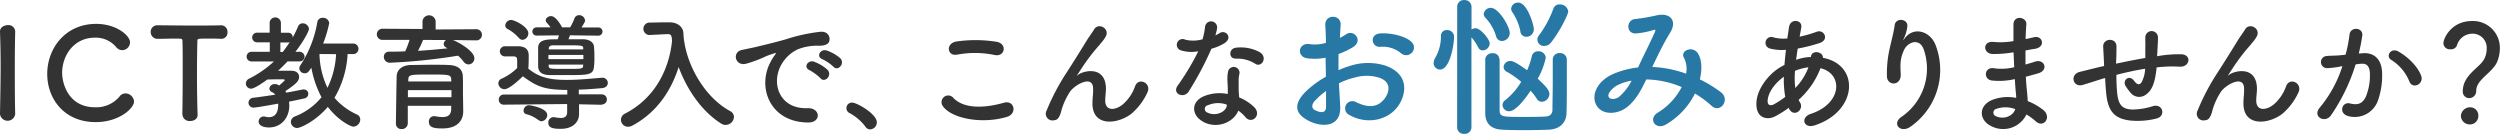 <svg id="レイヤー_1" data-name="レイヤー 1" xmlns="http://www.w3.org/2000/svg" viewBox="0 0 710.83 38.01"><defs><style>.cls-1{fill:#333;}.cls-2{fill:#2778a5;}</style></defs><title>onayami</title><path class="cls-1" d="M62.61,309.07a2.18,2.18,0,0,1-4.32,0v0c.07-4.32.18-9.14.18-13.79,0-3.42-.07-6.7-.18-9.61-.07-1.51,1.55-1.91,2.2-1.91a1.9,1.9,0,0,1,2.12,1.76v.07c-.07,3-.11,6.37-.11,9.86,0,4.5,0,9.18.11,13.61Z" transform="translate(-58.29 -276.62)"/><path class="cls-1" d="M85.51,311.34c-9,0-13.79-6.66-13.79-13.68,0-7.31,5.15-14.25,13.93-14.25,5.72,0,9.61,3.31,9.61,5.25a2.26,2.26,0,0,1-2.2,2.23,2.31,2.31,0,0,1-1.84-1,7.59,7.59,0,0,0-5.94-2.56c-6.08,0-9.32,5.18-9.32,10,0,3,1.76,9.79,9.36,9.79a8.61,8.61,0,0,0,6.91-3,2.1,2.1,0,0,1,1.76-.94,2.47,2.47,0,0,1,2.41,2.3C96.41,307.42,92.13,311.34,85.51,311.34Z" transform="translate(-58.29 -276.62)"/><path class="cls-1" d="M110.13,309.15c.07-2.81.11-8,.11-12.78,0-3.17,0-6.16-.07-8.06,0-.72-.11-.72-2.23-.72-1.37,0-3.06.07-4.75.07a1.92,1.92,0,0,1-2.05-1.94,1.85,1.85,0,0,1,2-1.91h.07c2.16,0,6,.07,9.72.07,3.06,0,6.12,0,8.17-.07a1.82,1.82,0,0,1,1.87,1.94,1.75,1.75,0,0,1-1.73,1.91h-.14c-1.22-.07-2.27-.07-3.13-.07-3.56,0-3.56,0-3.56.72-.07,2.45-.11,5.94-.11,9.47,0,4.32.07,8.71.18,11.38.07,1.26-1,1.87-2.16,1.87a2,2,0,0,1-2.16-1.84Z" transform="translate(-58.29 -276.62)"/><path class="cls-1" d="M137.67,300.94c.07-.07,1.58-1.4,1.58-1.48a.34.34,0,0,0-.29-.29c-1.66,0-3.13,0-4.68.07-.22.18-3.49,2.59-4.61,2.59a1.48,1.48,0,0,1-1.48-1.48,1.61,1.61,0,0,1,1-1.4,30.48,30.48,0,0,0,7-4.86l-6.41,0a1.37,1.37,0,1,1,0-2.74H135v-2.7h-3.64a1.37,1.37,0,1,1,0-2.74h3.6V283a1.61,1.61,0,0,1,3.2,0l0,2.92h2.09a1.25,1.25,0,0,1,1.26,1.37,30.66,30.66,0,0,0,1.51-3.1,1.4,1.4,0,0,1,1.33-.94,1.8,1.8,0,0,1,1.8,1.58c0,.54-1.37,3.31-3.85,6.51h1a1.43,1.43,0,0,1,1.58,1.4,1.39,1.39,0,0,1-1.55,1.33h0l-3.28,0a37.7,37.7,0,0,1-2.7,2.66c1.22,0,2.52,0,3.71,0,1.62,0,2.27.86,2.27,1.73,0,1.22-.83,2-3.89,4.07.07.14.18.29.25.43,1.84-.32,3.46-.65,4.68-.9a1,1,0,0,1,.32,0,1.23,1.23,0,0,1,1.26,1.26,1.35,1.35,0,0,1-1.19,1.3c-1.15.25-2.63.58-4.28.9,0,.36.07.72.07,1.08,0,3.64-2.41,6.26-5.8,6.26-1.69,0-2.92-.61-2.92-1.69a1.47,1.47,0,0,1,1.48-1.44,2.21,2.21,0,0,1,.43.07,3.63,3.63,0,0,0,1,.14c1.66,0,2.66-1.15,2.66-3.56v-.29c-1.69.29-6.19,1.12-6.95,1.12a1.41,1.41,0,0,1-1.51-1.37,1.49,1.49,0,0,1,1.48-1.44c1.87-.22,4-.54,6.12-.86a2.71,2.71,0,0,0-.94-.76,1.11,1.11,0,0,1-.72-1,1.51,1.51,0,0,1,1.62-1.26,2.27,2.27,0,0,1,1,.29Zm1-9.54a30.66,30.66,0,0,0,2-2.81,1.2,1.2,0,0,1-.54.11h-2.12v2.7Zm18.46.58a27.4,27.4,0,0,1-3.74,12.45,18.35,18.35,0,0,0,6.33,4.72,1.57,1.57,0,0,1,1,1.48,2.07,2.07,0,0,1-1.91,2c-.83,0-4.36-1.76-7.31-5.62-3.49,4.1-7.81,6-8.71,6a1.79,1.79,0,0,1-1.8-1.73,1.73,1.73,0,0,1,1.22-1.58,18.06,18.06,0,0,0,7.49-5.44,29,29,0,0,1-2.88-8.39c-.9,1.33-1.12,1.58-1.94,1.58a1.47,1.47,0,0,1-1.48-1.4,1.62,1.62,0,0,1,.32-.9,31.91,31.91,0,0,0,4.79-12.2,1.45,1.45,0,0,1,1.55-1.26,1.7,1.7,0,0,1,1.84,1.51,35.94,35.94,0,0,1-1.73,5.8l8.71,0a1.51,1.51,0,0,1,0,3Zm-8,0a23.45,23.45,0,0,0,2.27,9.61,24.4,24.4,0,0,0,2.45-9.58Z" transform="translate(-58.29 -276.62)"/><path class="cls-1" d="M187.09,288c2.2.9,6.08,3.31,6.08,5.18a1.72,1.72,0,0,1-1.66,1.76,1.85,1.85,0,0,1-1.44-.83,11.21,11.21,0,0,0-1.55-1.66,161,161,0,0,1-19.29,2,1.67,1.67,0,0,1-1.8-1.66,1.43,1.43,0,0,1,1.55-1.48c1.48,0,3,0,4.54-.11a29.68,29.68,0,0,0,1.22-3.24l-7.59,0a1.59,1.59,0,1,1,0-3.17l11.27.07v-2.2a1.88,1.88,0,0,1,3.74,0V285l11.45-.07a1.59,1.59,0,1,1,0,3.17ZM190,308.25v.07c0,2.12-1.22,4.82-5.94,4.82-2.45,0-3.82-.29-3.82-1.91a1.45,1.45,0,0,1,1.4-1.58.89.89,0,0,1,.29,0,12.13,12.13,0,0,0,2.2.25c1.37,0,2.38-.47,2.45-2.2,0-.29,0-.61,0-1H174.24v5a1.67,1.67,0,0,1-1.76,1.62,1.52,1.52,0,0,1-1.62-1.58c0-.36.18-12.92.22-13.54.07-1.4,1.12-3,4-3.1,1.69,0,3.82-.07,5.9-.07,1.73,0,3.42,0,4.9.07,2.88.11,3.89,1.44,4,3.06s0,4.79.07,6.23Zm-3.35-6H174.27c0,.65,0,1.33,0,2h12.38Zm-.07-3c0-1.4-.61-1.44-5.83-1.44-5.87,0-6.3,0-6.37,1.44v.54h12.24Zm-8-11.27a31,31,0,0,1-1.44,3.1c2.88-.18,5.69-.43,8.39-.72a3.11,3.11,0,0,1-.36-.22,1.16,1.16,0,0,1-.72-1,1.38,1.38,0,0,1,.68-1.15Z" transform="translate(-58.29 -276.62)"/><path class="cls-1" d="M229.45,306.41l-6.52-.14v.14l0,2.63v.07c0,1.76-1.26,4.14-5.25,4.14-2.52,0-3.49-.43-3.49-1.76a1.48,1.48,0,0,1,1.4-1.55,1,1,0,0,1,.32,0,12.09,12.09,0,0,0,1.84.22c1,0,1.8-.36,1.8-1.69v-2.27l-18,.18h0a1.37,1.37,0,0,1-1.44-1.4,1.41,1.41,0,0,1,1.48-1.48l18,0,0-1.12c0-.07,0-.11,0-.18-6.52-.07-8.57-.9-12.63-3.89-3.67,3.56-4.9,3.67-5.25,3.67a1.75,1.75,0,0,1-1.73-1.69,1.48,1.48,0,0,1,1-1.33,15,15,0,0,0,4.36-3c0-.94,0-1.48,0-1.91,0-1-.11-1.37-1.08-1.4h-2.41a1.44,1.44,0,0,1,0-2.88c1.26,0,2.52,0,3.67,0,2.05,0,3.1.83,3.1,2.66,0,.83,0,2.56-.11,3.71,3,2.45,6,3.2,10.91,3.2,3.49,0,7.27-.4,9.93-.61h.18a1.48,1.48,0,0,1,1.58,1.44c0,.72-.5,1.4-1.66,1.51-1.69.14-4.07.36-6.59.43v.22l0,1.12,6.55,0a1.44,1.44,0,1,1,0,2.88Zm-23.65-19a11.16,11.16,0,0,0-3.2-2.56,1.13,1.13,0,0,1-.65-1,1.68,1.68,0,0,1,1.66-1.55c1,0,4.9,1.94,4.9,3.78a1.85,1.85,0,0,1-1.62,1.87A1.37,1.37,0,0,1,205.81,287.37Zm5.54,23.33a9.4,9.4,0,0,0-3.42-1.66,1,1,0,0,1-.76-1,1.57,1.57,0,0,1,1.51-1.55c.18,0,5.22.72,5.22,2.81a1.8,1.8,0,0,1-1.66,1.76A1.38,1.38,0,0,1,211.35,310.69Zm9-24.08a7.09,7.09,0,0,1-.43,1.12c1.44,0,2.84,0,4,0,2,0,3.17.83,3.28,2.16.07.83.11,1.76.11,2.74s0,1.94-.11,2.81c-.22,2.48-1.51,2.48-8,2.48-1.66,0-3.31,0-4.61,0-2.23-.07-3.2-.86-3.28-2.45,0-.86,0-1.76,0-2.66s0-1.84,0-2.7c.07-2.37,2.59-2.37,5.58-2.37.11-.36.25-.76.32-1.12l-6.37.07a1.17,1.17,0,1,1,0-2.34l4,0c-.32-.47-.68-.86-1.08-1.33a1,1,0,0,1-.29-.68c0-.65.76-1.19,1.51-1.19,1.33,0,2.74,2.41,3.13,3.2h2.3a16.09,16.09,0,0,0,1.22-2.52,1.35,1.35,0,0,1,1.33-.94,1.66,1.66,0,0,1,1.69,1.48c0,.32-.07.5-1,2l4.79,0a1.17,1.17,0,1,1,0,2.34Zm-6.12,5.58v1.19h9.94c0-.4,0-.79,0-1.19Zm9.9,2.74H214.3l0,.47c.07.76.47.76,4.93.76s4.79,0,4.86-.86Zm0-4.68c0-.79-.72-.79-4.25-.79-1.62,0-3.24,0-4.43,0-.72,0-1.08.4-1.12.83v.32h9.79Z" transform="translate(-58.29 -276.62)"/><path class="cls-1" d="M252.83,288.3c1,7.2,5.87,16,13.07,19.91a1.9,1.9,0,0,1,1.08,1.66,2.4,2.4,0,0,1-2.37,2.27,2.35,2.35,0,0,1-1.3-.4c-5.58-3.53-9.75-9.79-12.06-16.05-2.12,6.69-6.19,12.92-13.21,16.67a2.37,2.37,0,0,1-1.15.29,2,2,0,0,1-2.05-2,2,2,0,0,1,1.22-1.76c8.75-4.5,12.56-13,13.32-20.7-.11-1.37-.22-1.87-1.19-1.87h-.11l-5.11.25h-.11a1.77,1.77,0,0,1,0-3.53c1.44,0,3.06-.07,4.68-.07h1.15c2.16,0,3.85,1.22,3.92,3.17a19.86,19.86,0,0,0,.18,2h0Z" transform="translate(-58.29 -276.62)"/><path class="cls-1" d="M277.4,294.21a12.38,12.38,0,0,1,1.15-1.87c.58-.76.4-.72-.29-.5-2.7.86-2.09.86-4.54,1.8a33.91,33.91,0,0,1-3.24,1.08c-3.17.86-4.14-3.28-1.26-3.89.76-.18,2.84-.58,4-.86,1.76-.43,4.93-1.15,8.6-2.2a48.17,48.17,0,0,1,9.79-2.12c2.23-.14,2.84,1.62,2.45,2.77-.22.61-1,1.33-3.53,1.19a15.28,15.28,0,0,0-5.33,1,10.48,10.48,0,0,0-4.64,4.21c-3.17,5.29-.76,12.85,7.31,12.56,3.78-.14,4,4.1.22,4.07C277.22,311.41,273.48,301.44,277.4,294.21Zm11.09,2.38c-1.91-.83-.47-3.06,1.3-2.41a11.74,11.74,0,0,1,3.78,2.27c1.48,1.58-.76,3.89-2,2.41A13.84,13.84,0,0,0,288.49,296.58Zm3.64-3.13c-1.94-.76-.54-3.06,1.22-2.48a11.94,11.94,0,0,1,3.82,2.16c1.51,1.51-.61,3.89-1.91,2.45A12.64,12.64,0,0,0,292.12,293.45Z" transform="translate(-58.29 -276.62)"/><path class="cls-1" d="M304.31,312.57a13.73,13.73,0,0,0-4.43-3.78,1.57,1.57,0,0,1,.72-3c1.26,0,7,3.17,7,5.62a2,2,0,0,1-1.94,2A1.64,1.64,0,0,1,304.31,312.57Z" transform="translate(-58.29 -276.62)"/><path class="cls-1" d="M326.4,306.84a1.9,1.9,0,0,1,3-2.34c3.06,3.13,8.89,2.88,14.33,1.33,3-.83,3.85,3.06.94,4C337.52,312,328.89,310.33,326.4,306.84Zm4-14.69c-2.84.54-3.31-3.28-.11-3.74a38.2,38.2,0,0,1,11.48.11c3,.65,2.23,4.36-.68,3.74A27.38,27.38,0,0,0,330.43,292.16Z" transform="translate(-58.29 -276.62)"/><path class="cls-1" d="M368.91,305.94c0-1.66.25-2.66.18-4.28-.18-4-5.65-.61-6.66,1.19a19,19,0,0,0-2.27,4.9c-.65,2.77-1.44,3-2.16,3.06a1.9,1.9,0,0,1-2.12-2.77,63.51,63.51,0,0,1,5.76-10.91c2.09-3.24,4-6.3,5.72-9.11.61-1,1.58-2.27,2-3,1.19-2.12,4.54-.32,3.35,1.94a9.69,9.69,0,0,1-.83,1.26c-.29.36-.65.76-1,1.22a51.55,51.55,0,0,0-3.82,4.79c-.94,1.33-1.66,2.48-2.45,3.67-.25.36-.14.29.11.07,1.3-1.15,7.52-2.84,8,3.24.11,1.4-.18,2.63-.18,4,0,3.2,3.1,2.81,5.22.9a12.22,12.22,0,0,0,3.28-5c1-2.66,4.82-.83,3.46,1.87a17.45,17.45,0,0,1-4.54,6C376,312,368.84,312.75,368.91,305.94Z" transform="translate(-58.29 -276.62)"/><path class="cls-1" d="M394.29,291a1.65,1.65,0,1,1,1-3.1,9.62,9.62,0,0,0,4.93-.11,23.14,23.14,0,0,0,.72-3.63,1.72,1.72,0,0,1,3.42.32,12.12,12.12,0,0,1-.5,2.2,11.3,11.3,0,0,0,1.15-.61c1.62-1.15,3.89,1.08,1.58,2.74a13.71,13.71,0,0,1-3.85,1.66,91.07,91.07,0,0,1-6.44,12.13c-1.33,2.16-4.79.76-3.2-1.58a70.31,70.31,0,0,0,5.9-9.83A9.85,9.85,0,0,1,394.29,291Zm6.19,20.27c-3.35-1.69-3.74-5.58,0-7.24a11.76,11.76,0,0,1,6.91-.68v-1.26c0-.9-.07-1.8-.11-2.7a10.76,10.76,0,0,1,.18-2.41,1.65,1.65,0,0,1,3.24.65,7.15,7.15,0,0,0-.22,1.69c0,.83,0,1.73,0,2.77,0,.68.11,1.44.14,2.23a13.06,13.06,0,0,1,4.39,2.88c2.05,2.27-.86,4.82-2.59,2.74a10.44,10.44,0,0,0-2.05-1.87C409.33,311,404.83,313.5,400.48,311.31Zm1.15-4.72a1.09,1.09,0,0,0,0,2.09c2.16,1.08,5.08,0,5.47-1.91,0-.11,0-.25,0-.36A7.21,7.21,0,0,0,401.63,306.59Zm8-13.28c-2,.11-2.12-2.88.18-3.1a11.39,11.39,0,0,1,6.62,1.26c2.45,1.48.58,4.46-1.19,3.35A9.25,9.25,0,0,0,409.66,293.31Z" transform="translate(-58.29 -276.62)"/><path class="cls-2" d="M439.35,306.73c.35,6.18-5.18,6.09-8.72,4.36-5.14-2.51-3.71-5.57-1.43-8.08a27.77,27.77,0,0,1,6.09-4.58c0-1.81-.09-3.67-.09-5.4a16.2,16.2,0,0,1-5.18.17c-3.2-.39-2.68-4.71.91-4a10.79,10.79,0,0,0,4.36-.39c0-2-.09-3.41-.17-5.05-.17-3.2,4.58-3.11,4.36,0-.09,1-.13,2.33-.22,3.63a13.06,13.06,0,0,0,1.73-1c2.33-1.56,5,1.86,1.94,3.67a25,25,0,0,1-4.06,1.94c0,1.34,0,2.94,0,4.58a26.61,26.61,0,0,1,3.63-1.34,16.58,16.58,0,0,1,9.59,0c7.13,2.46,6,8.29,3.76,11.49-2.81,4.06-8.86,5.44-13.87,2.59a2.06,2.06,0,1,1,1.86-3.67c3.37,1.64,6.13,1.69,8.21-1.08,1-1.38,2.25-4.45-1.51-5.83a12.07,12.07,0,0,0-7-.09,22,22,0,0,0-4.54,1.64C439.09,302.62,439.27,304.87,439.35,306.73Zm-7.26-1.38c-.91,1-.91,2.12.09,2.59,1.86.91,3.11.78,3.15-.91,0-1.17,0-2.76,0-4.54A21.16,21.16,0,0,0,432.1,305.34Zm24.49-13.65a8.07,8.07,0,0,0-5.7-1.77c-2.64.3-3.33-3.54-.22-3.8s7.43.82,9,2.46a2.1,2.1,0,0,1,0,3.07A2.18,2.18,0,0,1,456.59,291.69Z" transform="translate(-58.29 -276.62)"/><path class="cls-2" d="M465.92,294.54a2.83,2.83,0,0,1,.43-1.43A12.18,12.18,0,0,0,468,286.9a1.61,1.61,0,0,1,1.73-1.73,1.93,1.93,0,0,1,2,1.94c0,2-1.12,9.29-4,9.29A1.84,1.84,0,0,1,465.92,294.54Zm6.7-16a1.87,1.87,0,0,1,2-1.9,1.93,1.93,0,0,1,2.07,1.9V285a2.17,2.17,0,0,1,1.17-.35c1.34,0,4,3.07,4,4.36a2.06,2.06,0,0,1-2,1.94,1.42,1.42,0,0,1-1.25-.82,12.92,12.92,0,0,0-1.94-2.89v25.62a1.89,1.89,0,0,1-2.07,1.81,1.85,1.85,0,0,1-2-1.81Zm11.06,8.34a13.82,13.82,0,0,0-3-5.18,1.6,1.6,0,0,1-.52-1.12,2,2,0,0,1,2-1.73c2.29,0,5.4,5.36,5.4,7.17a2.28,2.28,0,0,1-2.2,2.25A1.67,1.67,0,0,1,483.67,286.85Zm1,6.61c0,2,0,4.67,0,7.3s0,5.27,0,7.21,1,1.86,7.43,1.86c2.07,0,4.23,0,5.79-.13A1.77,1.77,0,0,0,499.7,308c0-2,.09-5.23.09-8.38,0-2.25,0-4.45,0-6.13a1.84,1.84,0,0,1,2-1.77,1.87,1.87,0,0,1,2,1.77c0,2,0,4.23,0,6.48,0,3.2,0,6.35-.09,8.68,0,2.76-1.86,4.71-5.05,4.84-2,.09-4.36.13-6.7.13s-4.58,0-6.57-.13c-3.24-.13-4.75-1.86-4.79-4.67,0-2.16,0-4.92,0-7.65s0-5.53,0-7.73a1.92,1.92,0,0,1,2.07-1.68,1.75,1.75,0,0,1,1.94,1.64Zm2.77,14.77a1.88,1.88,0,0,1-1.95-1.77,1.85,1.85,0,0,1,.82-1.43,18.94,18.94,0,0,0,4.49-5.18,24.49,24.49,0,0,0-4-2.81,1.59,1.59,0,0,1-1-1.38,1.86,1.86,0,0,1,1.9-1.73c.6,0,1.42.22,4.79,2.63a20.85,20.85,0,0,0,1.34-4,1.76,1.76,0,0,1,1.81-1.38A2,2,0,0,1,497.8,293a20.28,20.28,0,0,1-2.29,6c2.76,2.51,3.33,3.5,3.33,4.36a2.3,2.3,0,0,1-2.16,2.2,1.68,1.68,0,0,1-1.43-.86,14.92,14.92,0,0,0-1.77-2.29C491.79,305,489.16,308.24,487.43,308.24Zm3.15-22.68a15.11,15.11,0,0,0-2.29-5.49,1.54,1.54,0,0,1-.35-1,1.91,1.91,0,0,1,2-1.73c2.68,0,4.45,6.61,4.45,7.47a2.15,2.15,0,0,1-2.12,2.25A1.67,1.67,0,0,1,490.58,285.56Zm6.87,4.1a1.82,1.82,0,0,1-1.6-3A30.12,30.12,0,0,0,500,279a1.76,1.76,0,0,1,1.73-1.12,2.34,2.34,0,0,1,2.46,2c0,.82-2.42,5.75-4.92,8.86A2.25,2.25,0,0,1,497.45,289.66Z" transform="translate(-58.29 -276.62)"/><path class="cls-2" d="M528.33,295.67a32.34,32.34,0,0,1,9.37,1.9,7,7,0,0,0-.61-4.54c-1.21-2,2.68-3.67,4.1-1,1,1.73,1.08,4.32.43,7.17a34.24,34.24,0,0,1,6,3.67c2.72,2.12-.22,6.09-2.68,3.84a29.7,29.7,0,0,0-4.71-3.5A21.11,21.11,0,0,1,532,312c-3,1.77-5.19-1.6-2.38-3.33a18.47,18.47,0,0,0,6.83-7.3,27,27,0,0,0-10.07-2.16c-1.6,3.33-3.07,6-5.53,7.91s-6.39,2.29-8.25,0c-2.2-2.76-.61-7.26,4.36-9.46a24.52,24.52,0,0,1,7.08-1.86c1.51-3.24,3.5-7.17,4.71-9.89.26-.6.39-1-.26-.78a22.74,22.74,0,0,1-5.1,1c-2.85.09-2.72-3.93-.13-4.1a56.83,56.83,0,0,0,6.22-1.08c3.93-.78,5.66,1.77,3.71,4.92s-3.54,6.52-5.1,9.76Zm-10.15,5.18c-1.12.56-3.15,2.38-2.42,3.46.52.73,2.07.47,2.85-.13a15,15,0,0,0,3.59-4.62A13.73,13.73,0,0,0,518.18,300.85Z" transform="translate(-58.29 -276.62)"/><path class="cls-1" d="M566.9,307.27a30,30,0,0,1-3.92,2.45c-2.23,1.15-5.65.58-5.26-4.25.29-3.53,3.17-7.45,6.44-9.54q.7-.43,1.51-.86c.11-1.37.25-2.81.43-4.28a13.43,13.43,0,0,1-4.5-.36,1.67,1.67,0,1,1,1-3.17,10.84,10.84,0,0,0,3.89.29c.14-1,.32-2.12.47-3.2.4-2.66,3.89-2.09,3.49.07-.14.9-.32,1.8-.47,2.63a35.78,35.78,0,0,0,4.86-1.4c2.09-.79,3.67,2.27.83,3.2a44.86,44.86,0,0,1-6.23,1.58c-.18,1.15-.32,2.2-.47,3.2a14.42,14.42,0,0,1,3.78-.79h.43v-.07c.25-2.12,3.56-1.44,3.42.29,10.51,1.91,10,15.15-2.3,19.19-3.24,1.08-4.14-2.27-1.19-3.24,9-2.92,9.32-11.41,2.81-13a23.21,23.21,0,0,1-6.23,9,4.48,4.48,0,0,0,.4.72c1.26,2.09-1.73,4.39-3.1,1.84Zm-1.4-8.85c-2.84,2.09-4.46,4.64-4.61,6.77-.11,1.44.86,1.58,1.8,1.08a28.42,28.42,0,0,0,3.2-2.09A28.61,28.61,0,0,1,565.5,298.42Zm6.88-2.66a15.33,15.33,0,0,0-3.71,1,24.19,24.19,0,0,0,.07,4.89,16.81,16.81,0,0,0,3.74-5.87Z" transform="translate(-58.29 -276.62)"/><path class="cls-1" d="M599.06,309.76a16.58,16.58,0,0,0,6.26-18.93c-1.19-3.6-4.61-2.27-5.65,0s-1.12,3.67-.94,6.8c.18,3.49-3.71,3.46-3.92.86a32.08,32.08,0,0,1,.83-8.32c.4-1.84,1.08-4.21,1.37-6.41s3.78-1.84,3.6.32a10.77,10.77,0,0,1-.94,3.35c-.47,1-.11.5.25,0,2.63-3.38,7.31-1.91,8.78,2.16a19.66,19.66,0,0,1-7.13,23C598.67,314.72,596,311.74,599.06,309.76Z" transform="translate(-58.29 -276.62)"/><path class="cls-1" d="M630.49,291.54a32.35,32.35,0,0,1-5.65.43c-2.77-.07-2.92-3.82.36-3.42a20.65,20.65,0,0,0,5.58-.25c0-1.91,0-3.6,0-4.75.07-2.77,3.82-2.12,3.67,0-.11,1.3-.18,2.74-.21,4.18.76-.14,1.58-.36,2.45-.54,2.38-.54,3.35,2.81.21,3.31-1,.14-1.87.32-2.7.47,0,1.33,0,2.66,0,4,.86-.25,1.76-.5,2.73-.83,2.66-.86,4,2.45.83,3.35-1.26.36-2.41.68-3.46.94.07,1.22.14,2.34.25,3.38s.22,2.27.29,3.56a16.73,16.73,0,0,1,4.46,2.56c2.41,2,.07,5.25-2.2,3.17a16.61,16.61,0,0,0-2.63-1.94,7.34,7.34,0,0,1-10.08,3.28c-3.42-1.69-3.64-5.72.29-7.38a12.16,12.16,0,0,1,6.88-.61c0-.76-.11-1.51-.18-2.34s-.14-1.87-.21-3a19.58,19.58,0,0,1-6.55.4c-2.55-.36-2.12-4.07.76-3.46a15.31,15.31,0,0,0,5.62-.32c-.07-1.37-.14-2.77-.18-4.18Zm-4.64,16.05a1.09,1.09,0,0,0-.11,2.05c2.2,1.08,5,0,5.54-2A7.83,7.83,0,0,0,625.84,307.6Z" transform="translate(-58.29 -276.62)"/><path class="cls-1" d="M656.12,299c-3.17,1-4.54,1.44-5.62,1.76-2.84.83-3.81-3-.83-3.71,1.62-.4,4.29-1.08,5.87-1.44l1-.22V295c-.07-2.09-.18-3.56-.25-5.11-.11-2.45,3.74-2.66,3.78-.14,0,1.15,0,2.81-.11,4.5l0,.47c2.38-.5,5.36-1.12,8.31-1.62,0-1.08,0-2.09,0-3a12.88,12.88,0,0,0,0-1.44c0-.29,0-.61,0-1.4a1.8,1.8,0,0,1,3.6,0c0,1.22-.07,2.27-.14,3.28,0,.61-.07,1.33-.11,2.05.32,0,.61-.11.94-.14a34.19,34.19,0,0,1,6-.4c3,.18,2.38,3.71-.54,3.53a34.08,34.08,0,0,0-5.08.07c-.5,0-1,.11-1.47.14,0,.61-.14,1.26-.22,1.87-.36,2.45-1.08,4.68-2.77,5.83a3.14,3.14,0,0,1-4.43-.54,14.48,14.48,0,0,1-1.4-1.91c-.94-1.58,1-3.31,2.41-1.48,1,1.37,1.66,1.19,2.16.43a8.88,8.88,0,0,0,1-3.82c-3,.47-5.79,1.12-8.17,1.73,0,1.69.07,3.42.18,4.68.29,3.89,1.44,5.11,4.46,5.18a20,20,0,0,0,5.87-1c2.74-.65,3.56,2.81,1,3.53a21.65,21.65,0,0,1-7.45.61c-4.71-.5-6.44-2.74-6.95-7.63-.14-1.3-.25-3-.32-4.46Z" transform="translate(-58.29 -276.62)"/><path class="cls-1" d="M696.17,305.94c0-1.66.25-2.66.18-4.28-.18-4-5.65-.61-6.66,1.19a19,19,0,0,0-2.27,4.9c-.65,2.77-1.44,3-2.16,3.06a1.9,1.9,0,0,1-2.12-2.77,63.38,63.38,0,0,1,5.76-10.91c2.09-3.24,4-6.3,5.72-9.11.61-1,1.58-2.27,2-3,1.19-2.12,4.54-.32,3.35,1.94a9.59,9.59,0,0,1-.83,1.26c-.29.36-.65.76-1,1.22a51.52,51.52,0,0,0-3.81,4.79c-.94,1.33-1.66,2.48-2.45,3.67-.25.36-.14.29.11.07,1.29-1.15,7.52-2.84,8,3.24.11,1.4-.18,2.63-.18,4,0,3.2,3.1,2.81,5.22.9a12.23,12.23,0,0,0,3.28-5c1-2.66,4.82-.83,3.46,1.87a17.46,17.46,0,0,1-4.54,6C703.3,312,696.1,312.75,696.17,305.94Z" transform="translate(-58.29 -276.62)"/><path class="cls-1" d="M730.13,291.76c3-.25,5.33,1.51,5.47,5.54a21.44,21.44,0,0,1-1.22,8,7,7,0,0,1-8.46,4.32c-2.84-.83-1.69-4.14.5-3.6s3.56.18,4.57-1.94a16.06,16.06,0,0,0,1.15-6.23c0-2.2-.76-3.24-2.41-3.1-.54,0-1.08.11-1.66.18a53,53,0,0,1-7,14.47c-1.73,2.45-5.47.36-3.13-2.27a34.75,34.75,0,0,0,6.37-11.7l-.43.07a24.44,24.44,0,0,1-3.89.5,1.73,1.73,0,1,1-.11-3.46c1.12-.11,2.23-.07,3.53-.18l1.8-.18a38.3,38.3,0,0,0,1.12-5.72c.25-2.34,3.92-2.12,3.63.29a47.62,47.62,0,0,1-1,5.08Zm13.25,8.1a12.93,12.93,0,0,0-5.15-6.19c-1.76-1-.18-3.67,2.05-2.38,2.88,1.69,5.44,4.25,6.41,6.84C747.59,300.51,744.35,302.09,743.38,299.86Z" transform="translate(-58.29 -276.62)"/><path class="cls-1" d="M758.54,302.56c0-4.57,4.71-6.66,6-9a6.17,6.17,0,0,0,.79-3,4,4,0,0,0-4.1-4.36,4.58,4.58,0,0,0-4.36,3.35,1.76,1.76,0,0,1-1.84,1.08,1.79,1.79,0,0,1-2-1.73c0-1.33,2.2-6.3,8.13-6.3a7.62,7.62,0,0,1,7.92,7.88,10,10,0,0,1-.72,3.6c-1.3,3.24-6,5.08-6,8.35a2,2,0,0,1-2,2.09A1.82,1.82,0,0,1,758.54,302.56Zm1.94,9.43a2.49,2.49,0,0,1-2.48-2.38,2.6,2.6,0,0,1,2.48-2.48,2.32,2.32,0,0,1,2.48,2.48A2.39,2.39,0,0,1,760.48,312Z" transform="translate(-58.29 -276.62)"/></svg>
